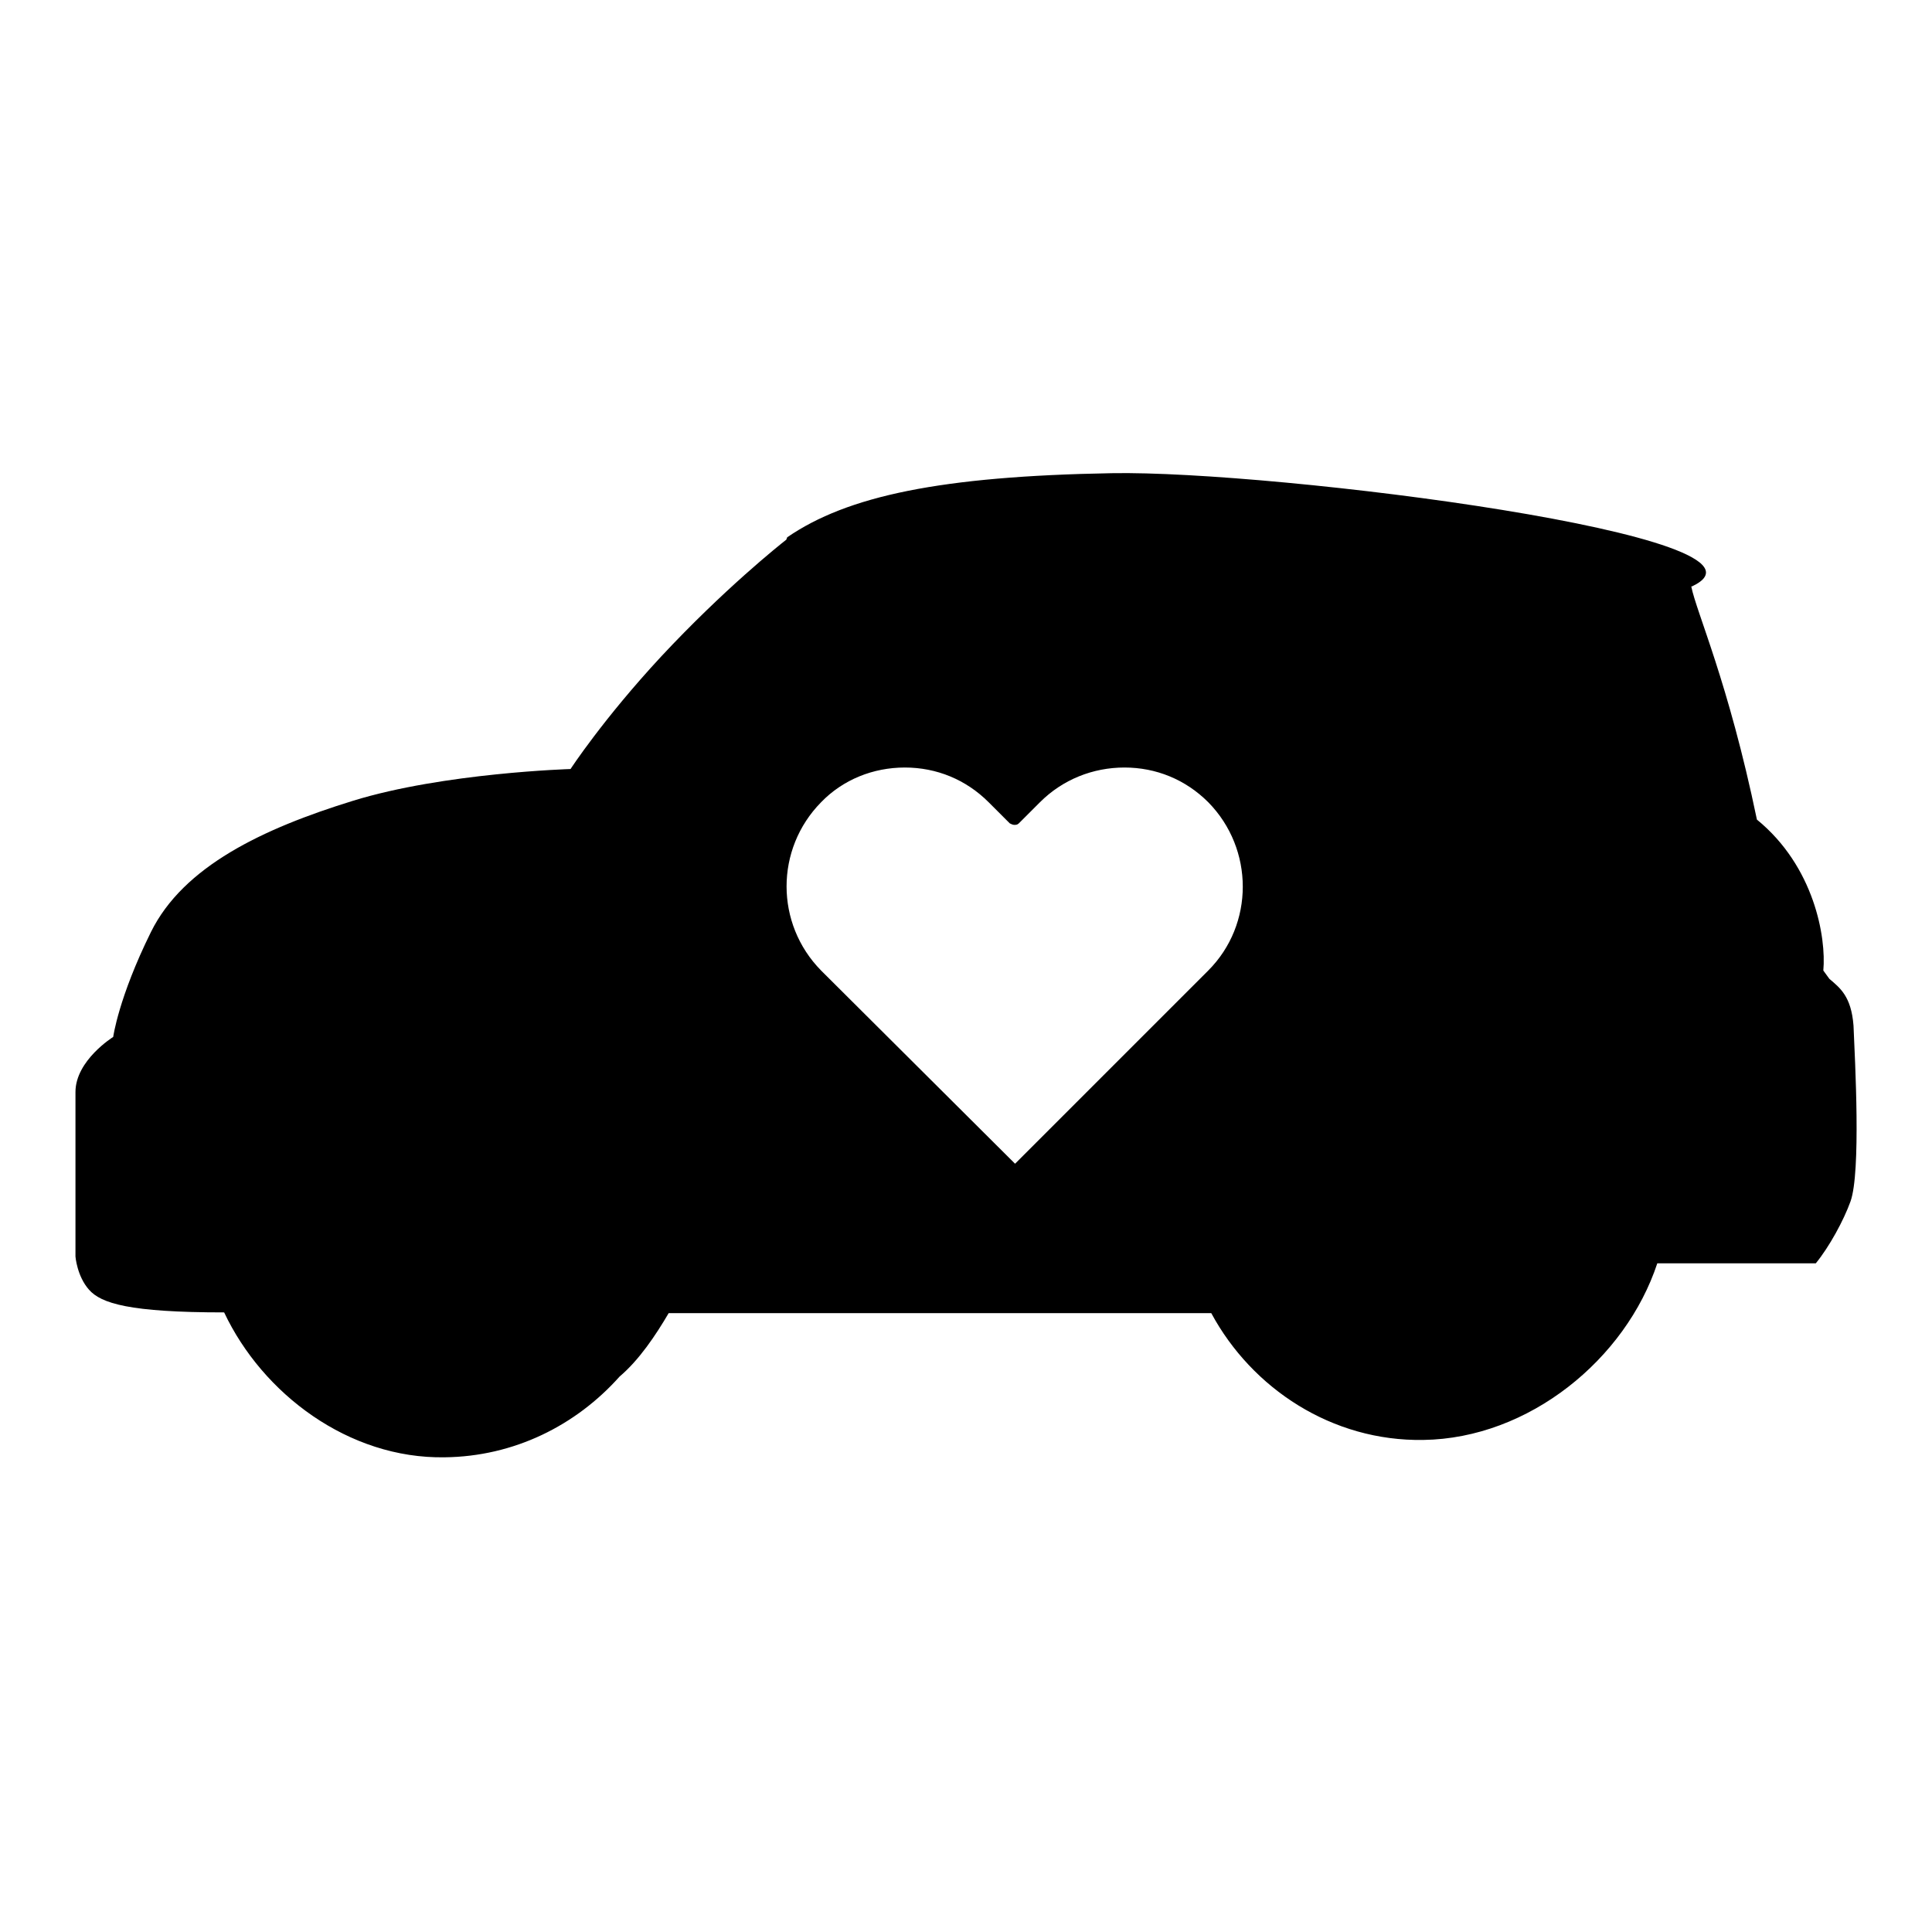 <?xml version="1.0" encoding="utf-8"?>
<!-- Svg Vector Icons : http://www.onlinewebfonts.com/icon -->
<!DOCTYPE svg PUBLIC "-//W3C//DTD SVG 1.1//EN" "http://www.w3.org/Graphics/SVG/1.1/DTD/svg11.dtd">
<svg version="1.1" xmlns="http://www.w3.org/2000/svg" xmlns:xlink="http://www.w3.org/1999/xlink" x="0px" y="0px" viewBox="0 0 256 256" enable-background="new 0 0 256 256" xml:space="preserve">
<g><g><path fill="#000000" d="M245.2,159.2c-0.9,2.5-2.8,6-4.6,8.2h-21c-4.2,12.7-17,23.2-31,23.4c-12.1,0.2-22.7-6.8-28.1-16.8H88.6c-1.7,2.9-3.9,6.2-6.5,8.4c-5.8,6.5-14,10.6-23.2,10.7c-12.7,0.2-24.1-8.4-29.2-19.2l0,0c-12.6,0-16.3-1.2-17.9-3c-1.6-1.8-1.8-4.4-1.8-4.4s0-17.5,0-21.8c0-4.2,5-7.3,5-7.3s0.7-5.2,5-13.9c4.3-8.7,14.8-13.7,26.8-17.4c12-3.7,28.8-4.2,28.8-4.2s4.3-6.6,12-14.9c8.3-8.9,15.7-14.8,16.6-15.5c0-0.1,0.1-0.2,0.1-0.3c8-5.5,20.4-8.1,43-8.5c21.6-0.4,90.9,8.4,76.9,15c0,0-0.1,0-0.1,0c0.7,3.5,4.9,12.6,8.7,30.9c0.1,0-0.1,0,0,0c7.6,6.2,9.2,15.6,8.8,20l0.8,1.1c1.4,1.2,2.9,2.3,3.2,6.2C245.8,140.6,246.6,155.3,245.2,159.2z M134.5,154.2l25.6-25.6c6.1-6.1,6.1-16.1,0-22.3c-3-3-6.9-4.6-11.1-4.6c-4.2,0-8.2,1.6-11.2,4.6l-2.8,2.8c-0.2,0.2-0.4,0.2-0.6,0.2s-0.4-0.1-0.6-0.2l-2.8-2.8c-3-3-6.9-4.6-11.1-4.6s-8.2,1.6-11.1,4.6c-6.1,6.2-6.1,16.1,0,22.3L134.5,154.2z"/></g></g>
</svg>